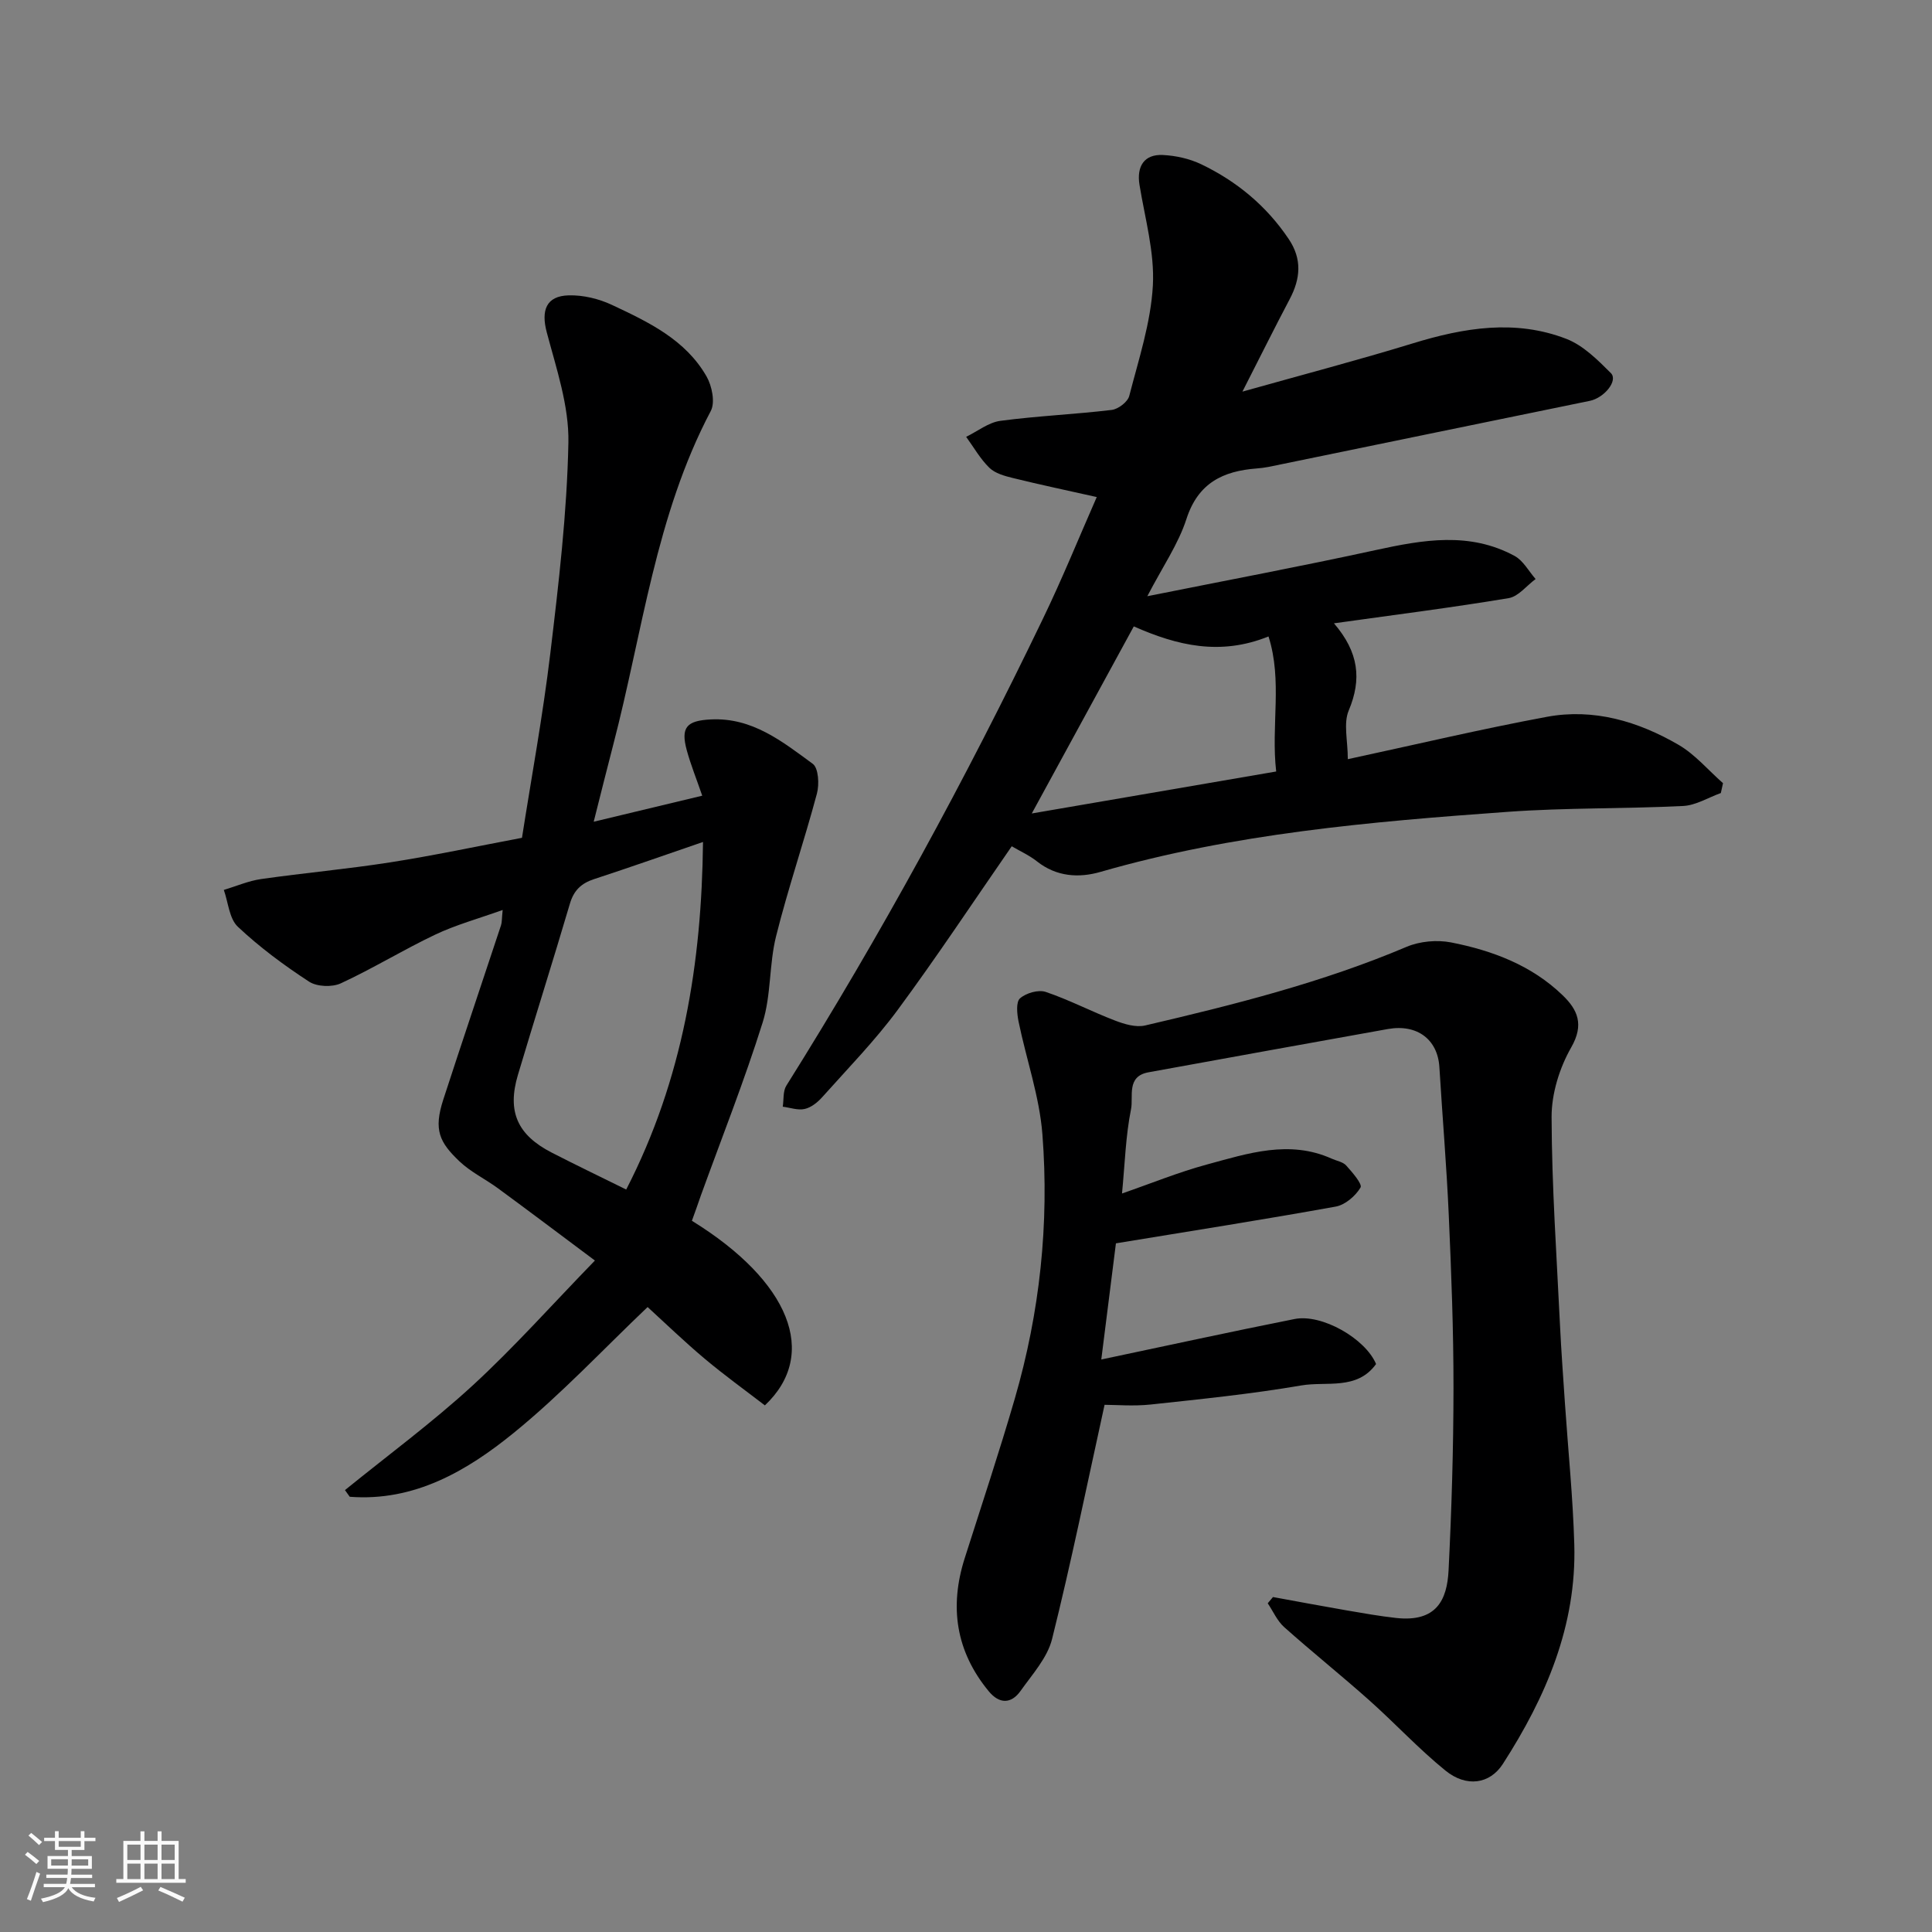 <svg enable-background="new 0 0 400 400" viewBox="0 0 400 400" xmlns="http://www.w3.org/2000/svg"><rect x="0" y="0" width="400" height="400" fill="#808080" stroke="none"/><path d="m5.17 384 .55-.58c.85.61 1.65 1.24 2.4 1.87l-.59.64c-.83-.73-1.62-1.38-2.36-1.93m1.22 9.53-.82-.34c.71-1.76 1.37-3.64 1.98-5.63.24.13.5.25.76.36-.6 1.67-1.24 3.54-1.92 5.61m-.5-13.5.57-.54c.56.44 1.31 1.06 2.26 1.87l-.64.64c-.68-.66-1.41-1.32-2.19-1.97m3.25.46h2.24v-1.36h.77v1.36h4.57v-1.36h.76v1.36h2.28v.69h-2.28v1.84h-2.64v1.26h4.18v2.64h-4.21c0 .45-.02.86-.05 1.21h4.32v.69h-4.38c-.04.34-.1.75-.19 1.22h5.15v.69h-4.82c.87 1.19 2.51 1.92 4.93 2.19-.17.31-.3.57-.37.76-2.77-.49-4.52-1.41-5.26-2.76-.56 1.26-2.3 2.23-5.24 2.9-.12-.24-.26-.48-.43-.72 2.73-.55 4.38-1.34 4.96-2.38h-4.38v-.69h4.65c.1-.38.17-.79.21-1.22h-4.32v-.69h4.4c.03-.34.05-.75.05-1.21h-4.2v-2.64h4.23v-1.26h-2.69v-1.84h-2.24zm1.46 4.46v1.29h3.45c.01-.4.02-.57.01-.53v-.32-.45h-3.46zm1.55-2.59h4.57v-1.19h-4.57zm6.11 2.59h-3.42v.77c-.01.19-.01.37-.02.53h3.44z" fill="#fafafa"/><path d="m32.63 379.16h.82v1.98h3.54v7.89h1.46v.78h-14.37v-.78h1.46v-7.89h3.54v-1.98h.82v1.98h2.73zm-3.49 11.48.5.73c-1.61.82-3.28 1.63-5 2.41-.13-.27-.28-.55-.44-.82 1.75-.72 3.4-1.49 4.94-2.32m-2.78-5.55h2.73v-3.18h-2.73zm0 3.95h2.73v-3.2h-2.73zm3.54-3.95h2.73v-3.18h-2.73zm0 3.95h2.73v-3.2h-2.73zm7.89 4.68c-1.84-.92-3.51-1.7-5.02-2.32l.45-.73c1.89.8 3.57 1.55 5.04 2.23zm-1.62-11.81h-2.73v3.18h2.73zm-2.73 7.13h2.73v-3.2h-2.73z" fill="#fafafa"/><g fill="#000001"><path d="m263.56 330.65c5.1.93 10.19 1.89 15.29 2.77 3.38.58 6.77 1.18 10.18 1.56 8.38.93 10.57-3.73 10.88-9.84.63-12.58 1.01-25.19 1.02-37.78.01-11.93-.45-23.87-.98-35.8-.45-10.21-1.32-20.4-1.94-30.61-.34-5.72-4.58-8.98-10.67-7.9-16.53 2.95-33.05 5.96-49.57 8.96-4.61.84-3.08 5.03-3.6 7.62-1.12 5.55-1.27 11.29-1.87 17.47 6.04-2.09 11.72-4.42 17.61-6.01 8.46-2.29 17.01-5.15 25.81-1.2 1.02.46 2.32.66 3 1.42 1.26 1.4 3.39 3.85 2.96 4.56-1.04 1.75-3.18 3.59-5.13 3.94-14.94 2.7-29.93 5.05-45.51 7.61-1 7.94-2.03 16.1-3.03 24.05 13.62-2.87 26.79-5.75 40.01-8.38 5.66-1.13 14.68 4.06 16.88 9.32-3.97 5.49-10.25 3.53-15.48 4.43-10.32 1.77-20.76 2.83-31.18 3.95-3.58.38-7.23.06-9.55.06-3.69 16.78-6.93 32.72-10.87 48.49-.97 3.89-4.09 7.31-6.52 10.74-1.95 2.75-4.42 2.72-6.59.08-6.8-8.24-8.19-17.47-4.98-27.54 3.5-11.01 7.16-21.98 10.38-33.07 5.18-17.86 7.14-36.2 5.71-54.69-.61-7.87-3.34-15.56-4.94-23.37-.32-1.58-.56-4.03.3-4.79 1.26-1.11 3.81-1.85 5.34-1.33 4.88 1.65 9.5 4.08 14.32 5.92 1.95.75 4.34 1.47 6.26 1.02 18.37-4.29 36.66-8.88 54.12-16.28 2.74-1.16 6.3-1.48 9.22-.91 8.55 1.68 16.66 4.73 23.09 10.94 3.11 3 4.48 6.06 1.78 10.78-2.42 4.23-4.08 9.56-4.07 14.4.04 14.37 1.05 28.74 1.74 43.1.26 5.44.67 10.87 1.03 16.3.66 9.7 1.65 19.39 1.93 29.1.49 16.83-5.88 31.63-14.78 45.45-2.72 4.23-7.58 4.88-11.87 1.41-5.57-4.51-10.47-9.83-15.84-14.61-5.77-5.14-11.81-9.97-17.57-15.11-1.45-1.29-2.29-3.27-3.41-4.94.36-.41.72-.85 1.09-1.29z"/><path d="m227.07 102.91c-6.26-1.4-11.83-2.58-17.36-3.94-1.71-.42-3.68-.96-4.87-2.12-1.89-1.84-3.24-4.25-4.81-6.41 2.36-1.14 4.62-2.98 7.09-3.31 7.65-1.02 15.39-1.34 23.05-2.26 1.35-.16 3.31-1.66 3.63-2.9 1.95-7.57 4.47-15.18 4.89-22.88.37-6.87-1.64-13.89-2.77-20.82-.62-3.83.97-6.36 4.82-6.18 2.69.13 5.54.76 7.96 1.92 7.36 3.53 13.5 8.61 18.11 15.47 2.8 4.16 2.45 8.19.22 12.43-3.16 5.98-6.16 12.04-9.8 19.17 12.6-3.54 24.02-6.54 35.31-10 10.57-3.24 21.19-5.01 31.76-.92 3.48 1.35 6.48 4.35 9.21 7.08 1.56 1.56-1.36 5.13-4.35 5.75-22.18 4.54-44.35 9.12-66.53 13.68-.8.16-1.62.25-2.44.32-6.98.53-12.14 3-14.55 10.46-1.68 5.2-4.93 9.88-8.1 15.99 16.32-3.27 31.87-6.19 47.32-9.56 9.77-2.13 19.41-3.83 28.72 1.22 1.79.97 2.92 3.15 4.35 4.78-1.86 1.37-3.56 3.63-5.59 3.96-11.7 1.95-23.47 3.44-36.16 5.21 5.17 6.01 5.77 11.6 3.06 18.05-1.13 2.67-.19 6.22-.19 10.08 13.99-3.01 27.54-6.23 41.22-8.77 9.7-1.8 18.9.94 27.26 5.8 3.44 2 6.15 5.26 9.2 7.94-.15.68-.3 1.36-.45 2.04-2.6.93-5.17 2.55-7.81 2.68-12.09.6-24.23.34-36.29 1.21-28.41 2.04-56.78 4.49-84.35 12.44-4.46 1.29-9.1 1.01-13.12-2.17-1.6-1.27-3.53-2.13-5.24-3.14-7.93 11.45-15.49 22.88-23.62 33.89-4.72 6.39-10.34 12.14-15.65 18.09-.95 1.06-2.28 2.12-3.61 2.41-1.4.32-3.01-.28-4.53-.47.23-1.46.02-3.2.74-4.35 19.56-31.18 37.13-63.45 53.09-96.6 4.03-8.33 7.51-16.92 11.18-25.27zm7.67 26.78c-6.95 12.75-13.79 25.29-21.12 38.73 17.45-3 33.87-5.81 50.6-8.69-1.1-9.55 1.34-18.77-1.59-27.96-10.01 4.04-18.9 1.89-27.89-2.08z"/><path d="m143.25 252.75c20.24 12.49 26.37 27.6 15.11 38.22-4.11-3.16-8.41-6.26-12.46-9.66-4.17-3.5-8.1-7.3-11.82-10.7-9.23 8.78-17.91 18.08-27.69 26.03-9.72 7.91-20.62 14.28-33.98 13.25-.33-.46-.66-.92-.99-1.38 8.83-7.17 18.02-13.94 26.38-21.61 8.6-7.9 16.4-16.68 25.37-25.92-7.09-5.3-13.54-10.16-20.05-14.94-2.62-1.93-5.67-3.38-8-5.6-4.12-3.93-5.39-6.47-3.35-12.76 3.92-12.06 7.98-24.07 11.96-36.11.2-.59.15-1.27.34-3.17-5.06 1.81-9.66 3.07-13.91 5.08-6.64 3.15-12.94 7.03-19.6 10.11-1.8.83-4.94.71-6.57-.35-5.19-3.39-10.25-7.13-14.75-11.37-1.78-1.68-1.98-5.03-2.9-7.62 2.57-.77 5.08-1.87 7.71-2.25 8.9-1.27 17.87-2.07 26.74-3.46 8.86-1.38 17.64-3.26 27.28-5.08 1.94-12.4 4.31-25.22 5.86-38.14 1.74-14.51 3.46-29.1 3.75-43.68.15-7.59-2.49-15.33-4.48-22.84-1.2-4.52-.15-7.53 4.55-7.65 2.97-.08 6.22.7 8.93 1.97 7.55 3.54 15.25 7.19 19.61 14.83 1.12 1.97 1.81 5.36.87 7.14-11.44 21.68-14.13 45.87-20.19 69.08-1.31 5.02-2.56 10.07-4.05 15.96 7.62-1.83 14.85-3.57 22.47-5.39-1.22-3.55-2.38-6.41-3.19-9.37-1.32-4.8-.03-6.17 4.97-6.42 8.59-.43 14.82 4.59 21.1 9.19 1.2.88 1.38 4.27.86 6.18-2.64 9.88-5.97 19.59-8.45 29.51-1.46 5.82-1 12.18-2.78 17.86-3.79 12.08-8.47 23.89-12.79 35.81-.57 1.67-1.17 3.34-1.86 5.25zm-13.6-6.47c11.78-22.89 15.63-46.98 15.9-71.96-7.46 2.56-14.98 5.21-22.55 7.69-2.64.86-4.19 2.32-5 5.06-3.5 11.85-7.24 23.63-10.77 35.47-2.27 7.6-.11 12.44 6.99 16.09 4.93 2.53 9.93 4.94 15.43 7.65z"/></g></svg>